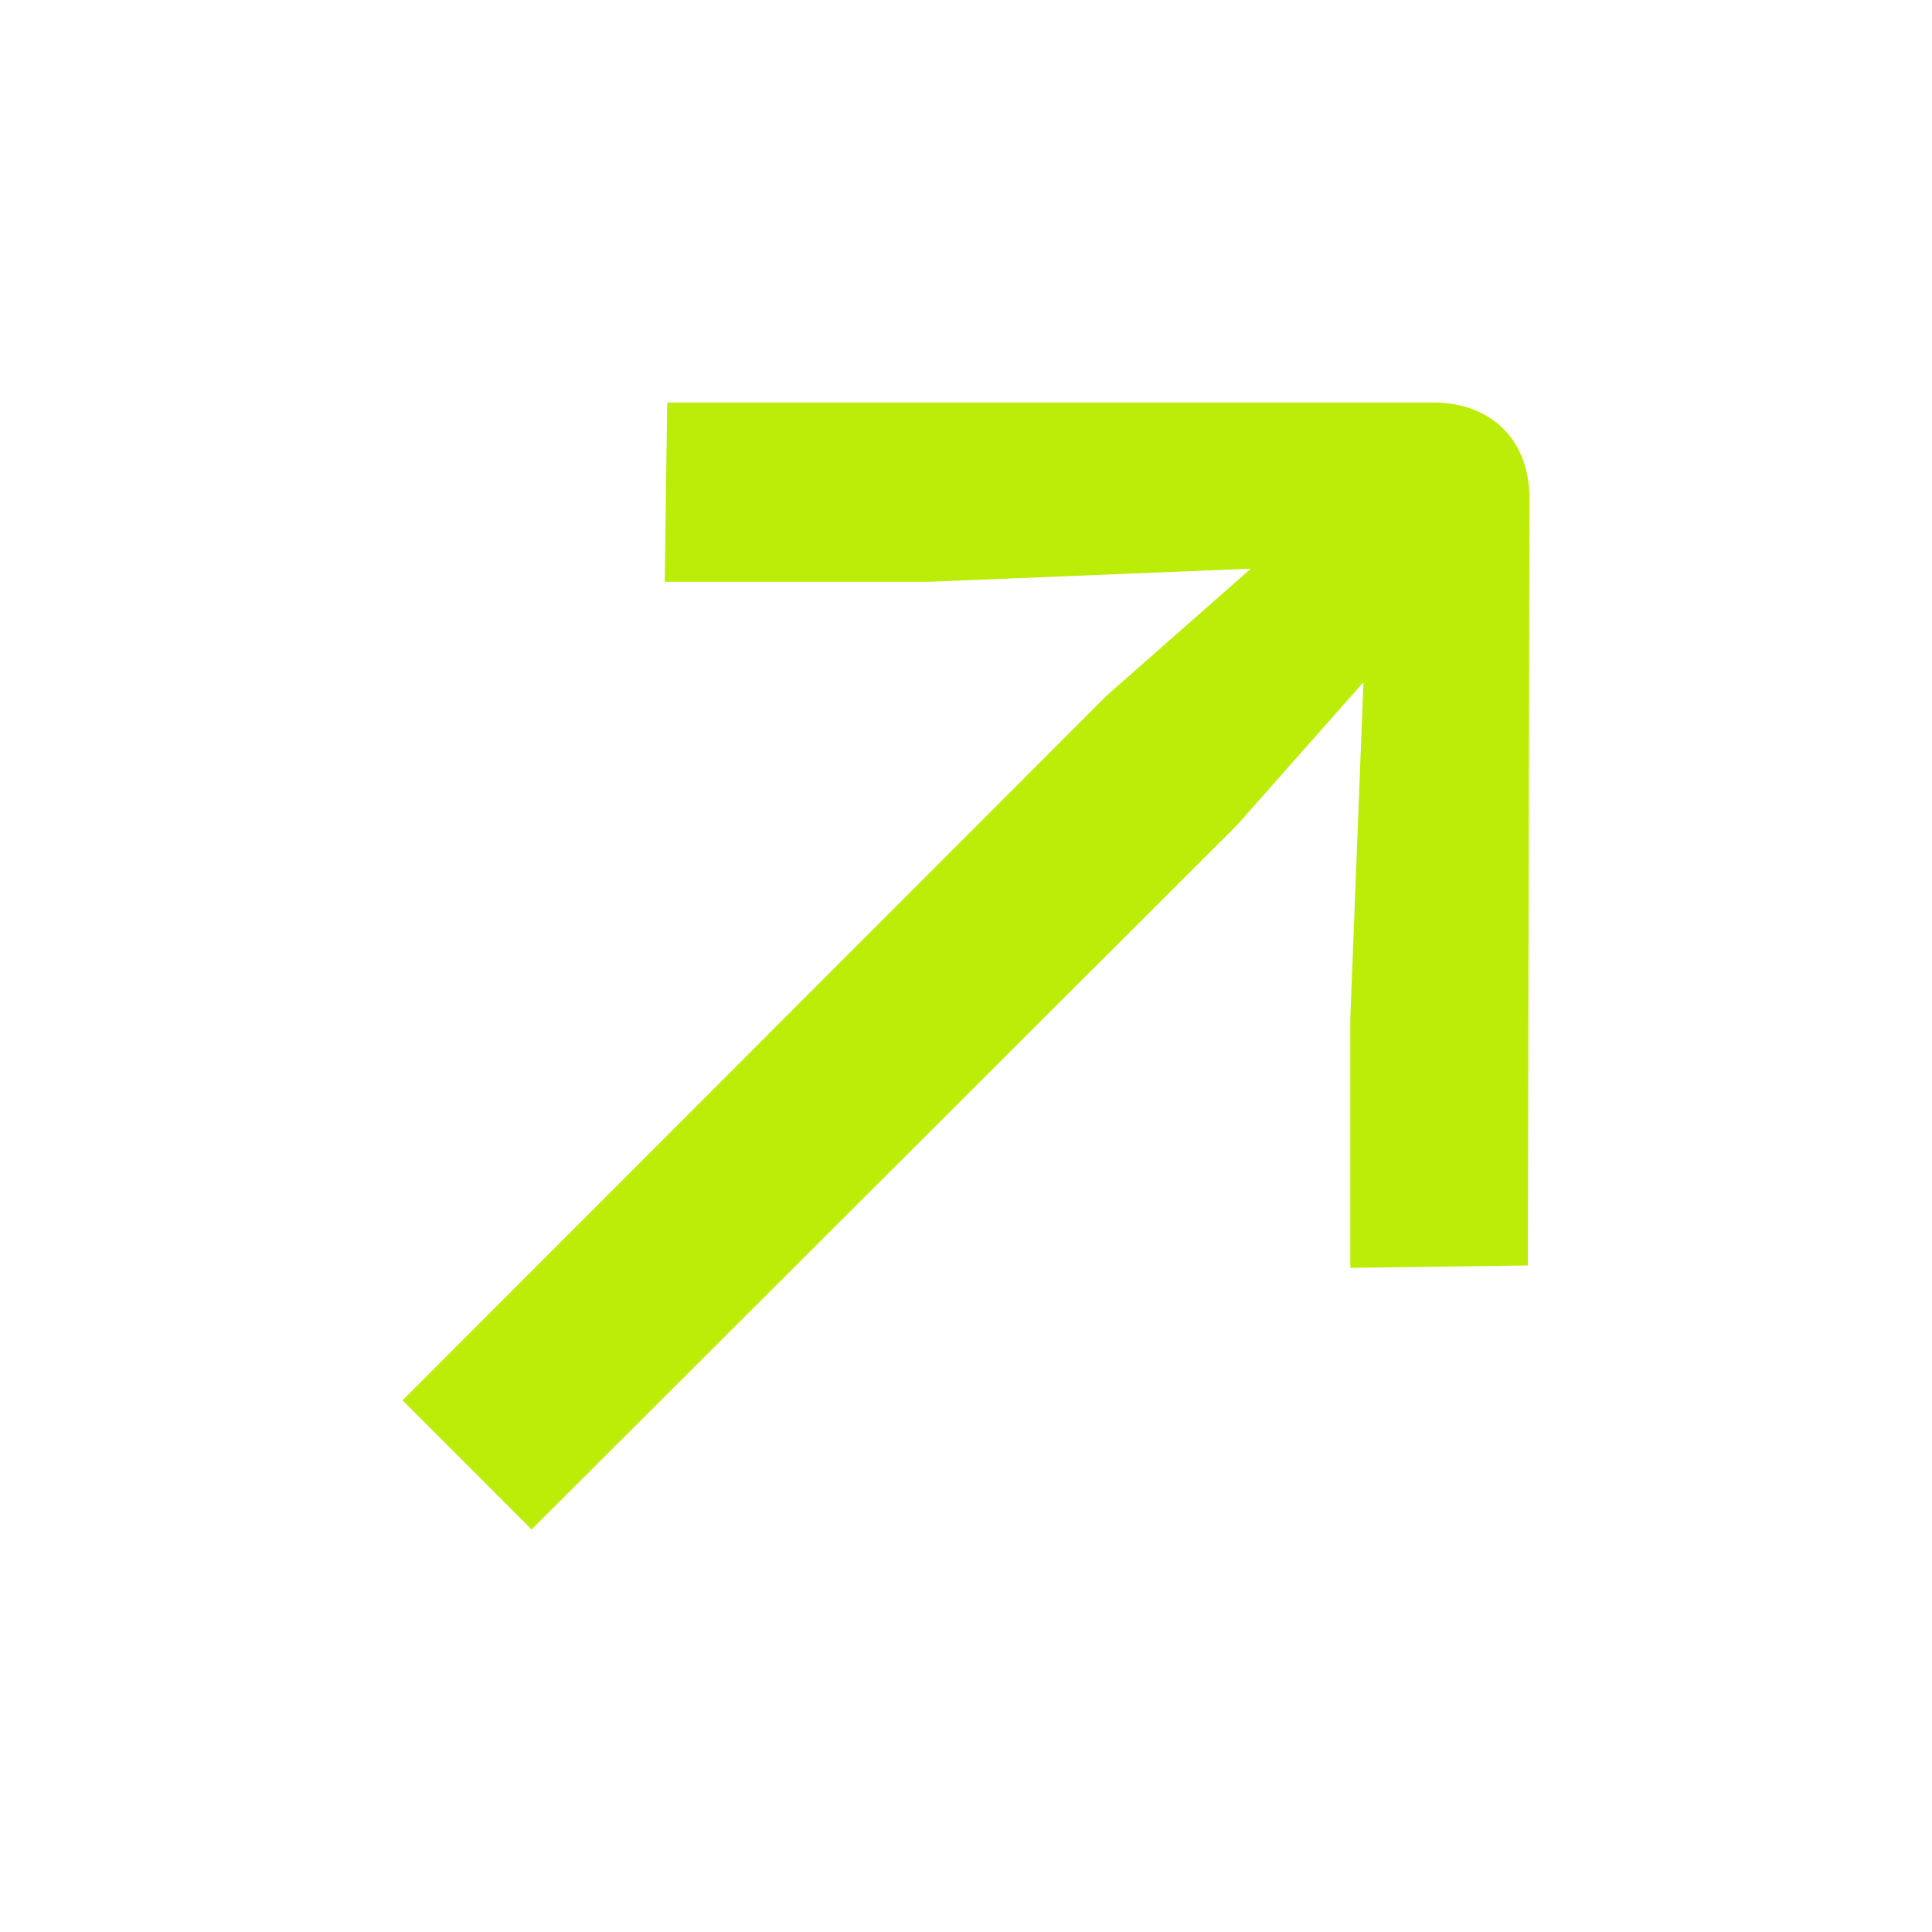 <?xml version="1.0" encoding="UTF-8"?> <svg xmlns="http://www.w3.org/2000/svg" width="32" height="32" viewBox="0 0 32 32" fill="none"><path d="M23.74 6.667L11.051 6.667L11.01 9.637L15.367 9.637L20.718 9.419L18.335 11.517L6.667 23.194L8.804 25.333L20.486 13.67L22.583 11.299L22.365 16.872L22.365 21L25.306 20.96L25.333 8.261C25.333 7.28 24.694 6.667 23.74 6.667Z" fill="#BCED08"></path></svg> 